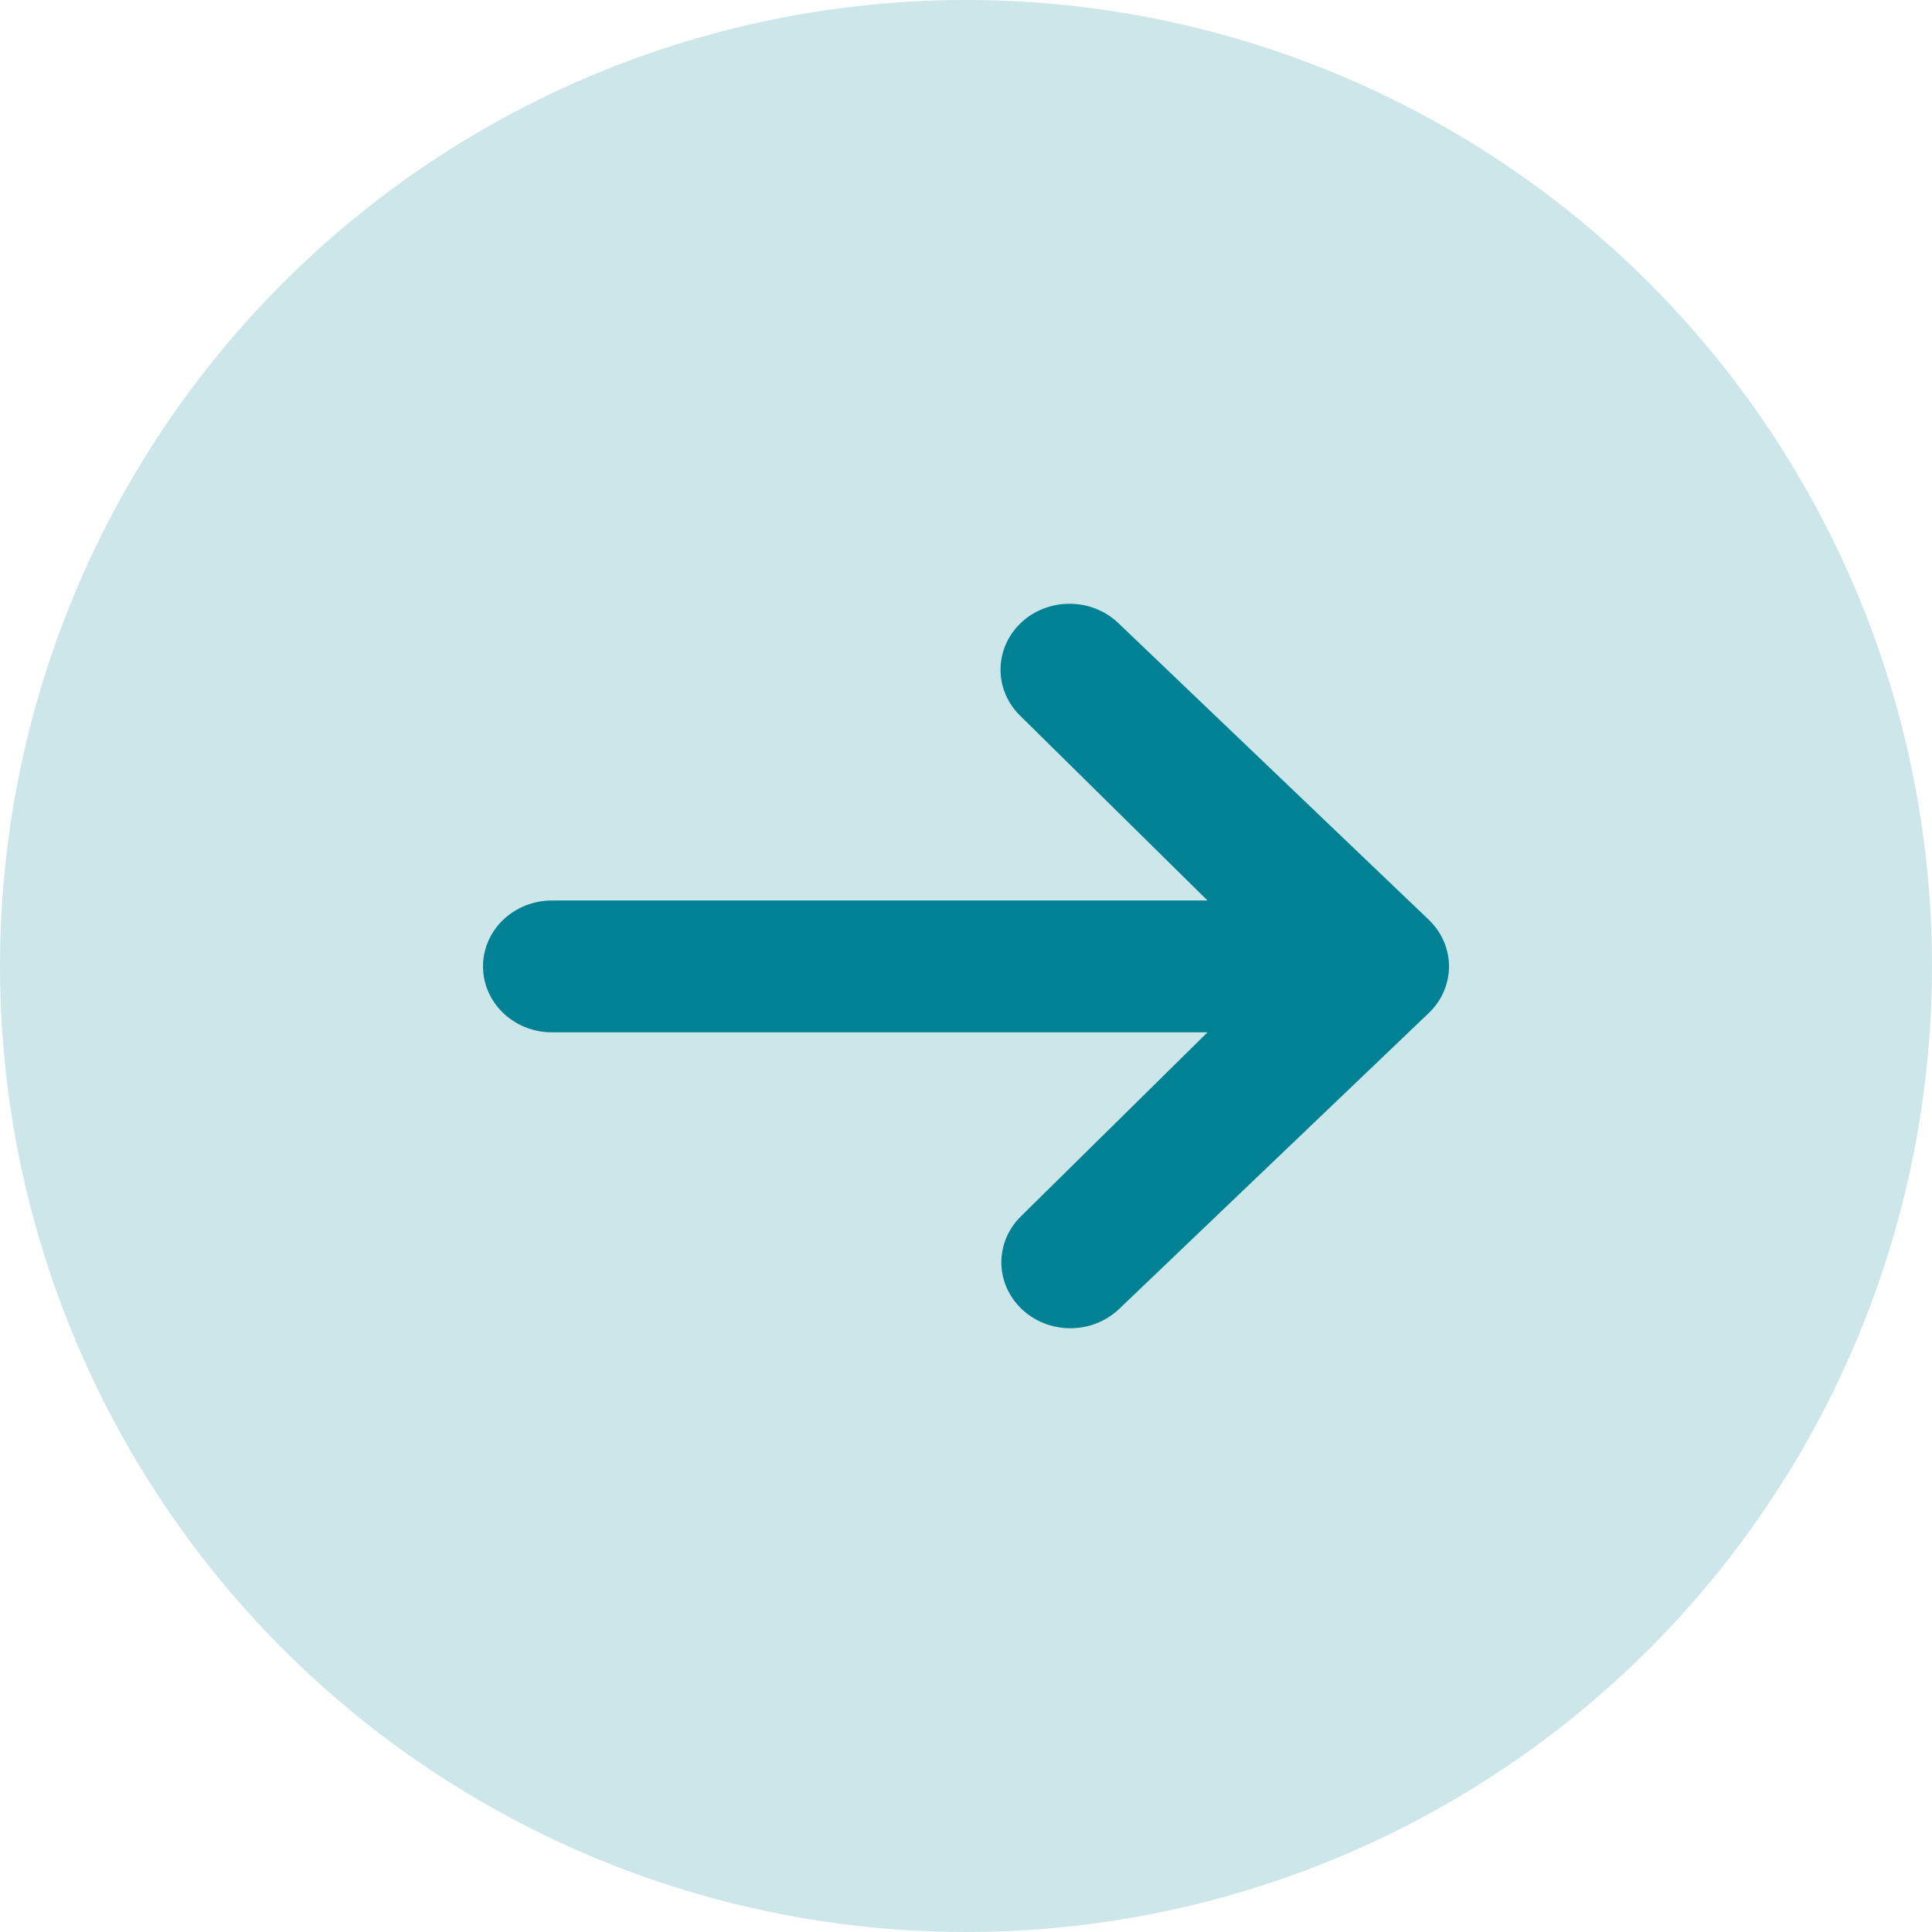 <?xml version="1.0" encoding="UTF-8"?> <svg xmlns="http://www.w3.org/2000/svg" width="48" height="48" viewBox="0 0 48 48" fill="none"> <circle cx="24" cy="24" r="24" fill="#CCE6EA"></circle> <path d="M25.36 15.48C25.681 15.172 26.117 15 26.572 15C27.026 15 27.462 15.172 27.784 15.48L35.498 22.852C35.819 23.159 36 23.576 36 24.01C36 24.444 35.819 24.861 35.498 25.168L27.784 32.54C27.46 32.839 27.027 33.004 26.578 33C26.128 32.996 25.698 32.824 25.381 32.52C25.063 32.216 24.882 31.805 24.878 31.376C24.875 30.947 25.047 30.533 25.36 30.224L30 25.648H13.714C13.26 25.648 12.824 25.476 12.502 25.168C12.181 24.861 12 24.444 12 24.01C12 23.575 12.181 23.159 12.502 22.852C12.824 22.544 13.26 22.372 13.714 22.372H30L25.36 17.796C25.038 17.489 24.858 17.072 24.858 16.638C24.858 16.203 25.038 15.787 25.36 15.48Z" fill="#008194"></path> </svg> 